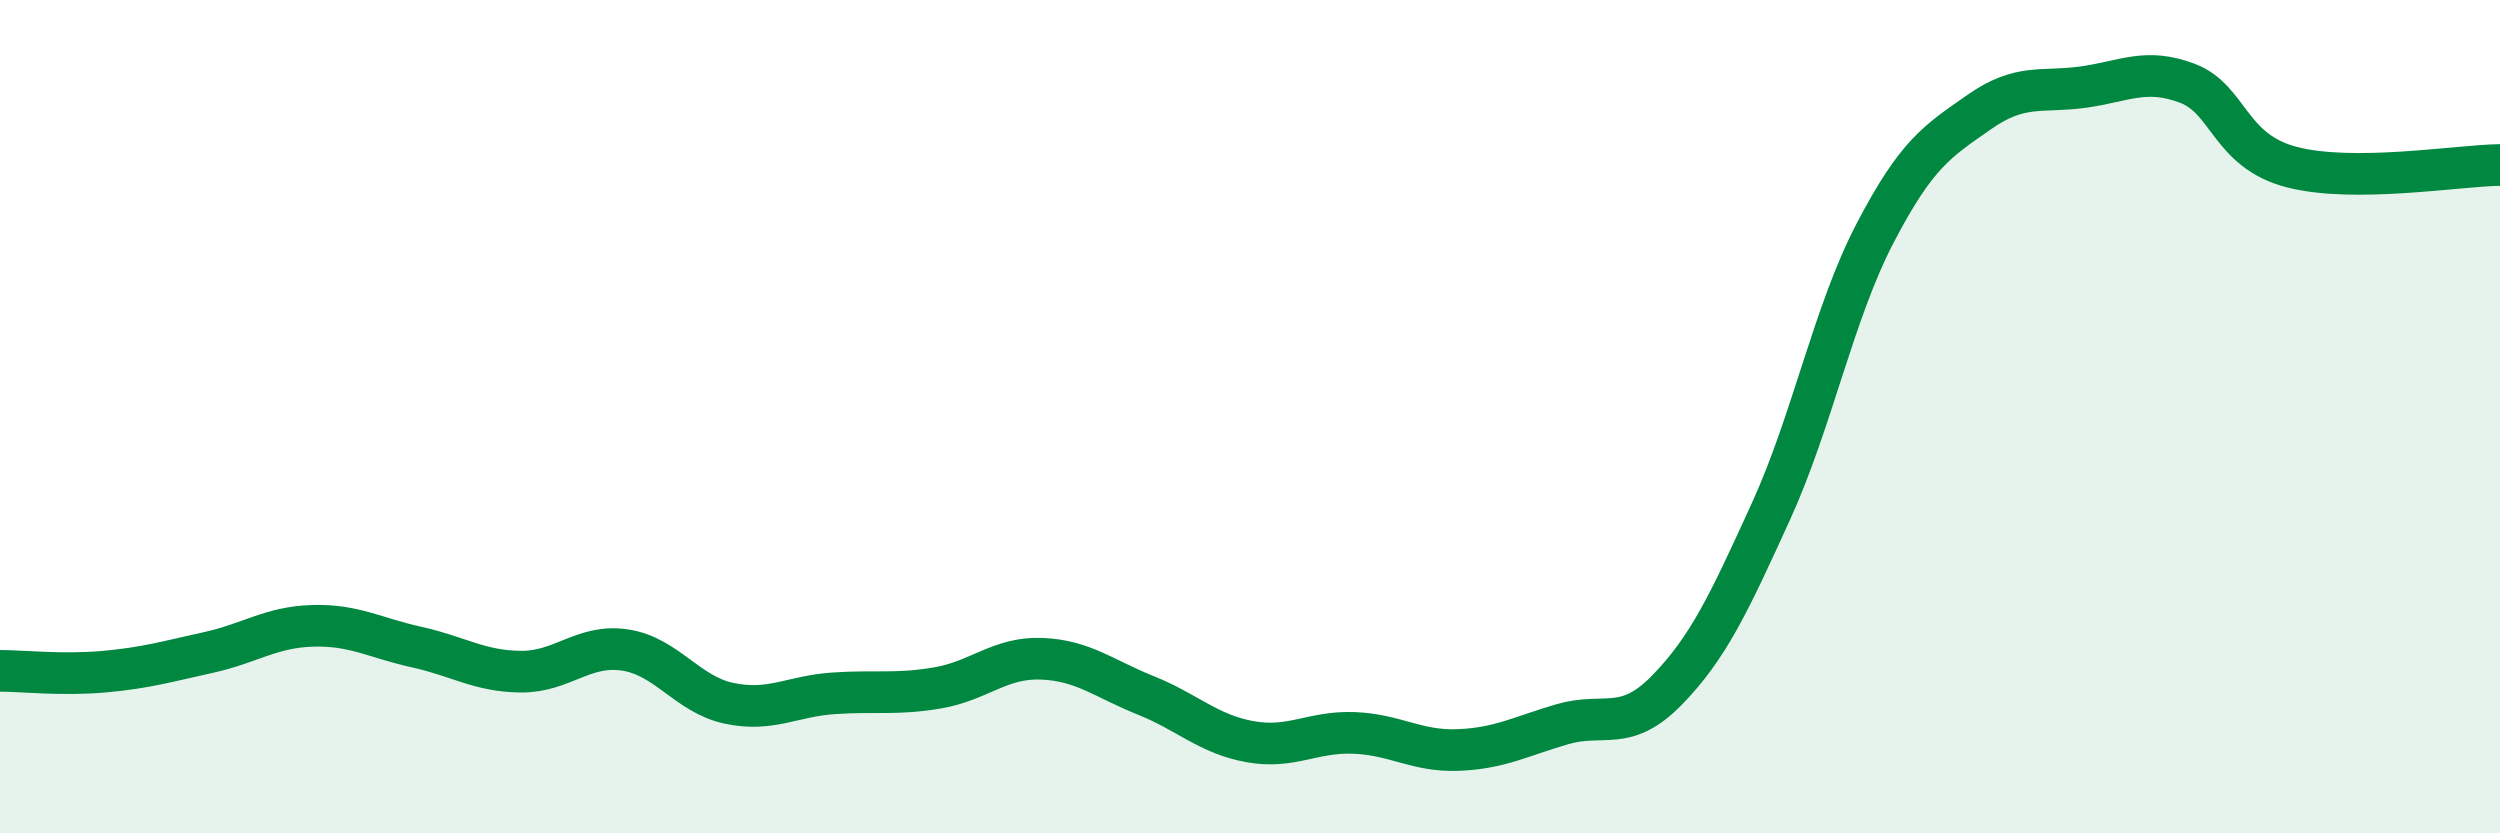 
    <svg width="60" height="20" viewBox="0 0 60 20" xmlns="http://www.w3.org/2000/svg">
      <path
        d="M 0,16.1 C 0.5,16.1 1.5,16.21 2.5,16.12 C 3.5,16.03 4,15.88 5,15.66 C 6,15.44 6.5,15.05 7.5,15.02 C 8.5,14.99 9,15.31 10,15.53 C 11,15.75 11.5,16.11 12.5,16.12 C 13.5,16.13 14,15.45 15,15.6 C 16,15.75 16.5,16.67 17.5,16.88 C 18.5,17.09 19,16.71 20,16.64 C 21,16.57 21.5,16.68 22.5,16.51 C 23.5,16.34 24,15.77 25,15.81 C 26,15.85 26.5,16.29 27.5,16.69 C 28.5,17.09 29,17.62 30,17.8 C 31,17.98 31.5,17.55 32.5,17.59 C 33.5,17.63 34,18.04 35,18 C 36,17.96 36.5,17.67 37.5,17.38 C 38.5,17.09 39,17.59 40,16.57 C 41,15.55 41.5,14.47 42.5,12.28 C 43.5,10.09 44,7.52 45,5.6 C 46,3.68 46.5,3.39 47.5,2.69 C 48.5,1.99 49,2.23 50,2.09 C 51,1.95 51.5,1.62 52.5,2 C 53.5,2.38 53.5,3.62 55,4.01 C 56.5,4.4 59,3.97 60,3.96L60 20L0 20Z"
        fill="#008740"
        opacity="0.1"
        stroke-linecap="round"
        stroke-linejoin="round"
      />
      <path
        d="M 0,16.1 C 0.5,16.1 1.5,16.21 2.5,16.12 C 3.5,16.03 4,15.88 5,15.66 C 6,15.44 6.5,15.05 7.5,15.02 C 8.5,14.99 9,15.31 10,15.53 C 11,15.75 11.5,16.11 12.5,16.12 C 13.5,16.13 14,15.45 15,15.6 C 16,15.75 16.5,16.67 17.5,16.88 C 18.5,17.09 19,16.71 20,16.64 C 21,16.57 21.5,16.68 22.5,16.51 C 23.5,16.34 24,15.77 25,15.81 C 26,15.85 26.5,16.29 27.5,16.69 C 28.5,17.09 29,17.62 30,17.8 C 31,17.98 31.5,17.55 32.5,17.59 C 33.5,17.63 34,18.04 35,18 C 36,17.96 36.5,17.67 37.5,17.38 C 38.5,17.09 39,17.59 40,16.57 C 41,15.55 41.5,14.47 42.5,12.28 C 43.5,10.09 44,7.52 45,5.6 C 46,3.68 46.5,3.39 47.5,2.69 C 48.5,1.99 49,2.23 50,2.09 C 51,1.95 51.5,1.62 52.5,2 C 53.5,2.38 53.5,3.62 55,4.01 C 56.5,4.4 59,3.97 60,3.96"
        stroke="#008740"
        stroke-width="1"
        fill="none"
        stroke-linecap="round"
        stroke-linejoin="round"
      />
    </svg>
  
